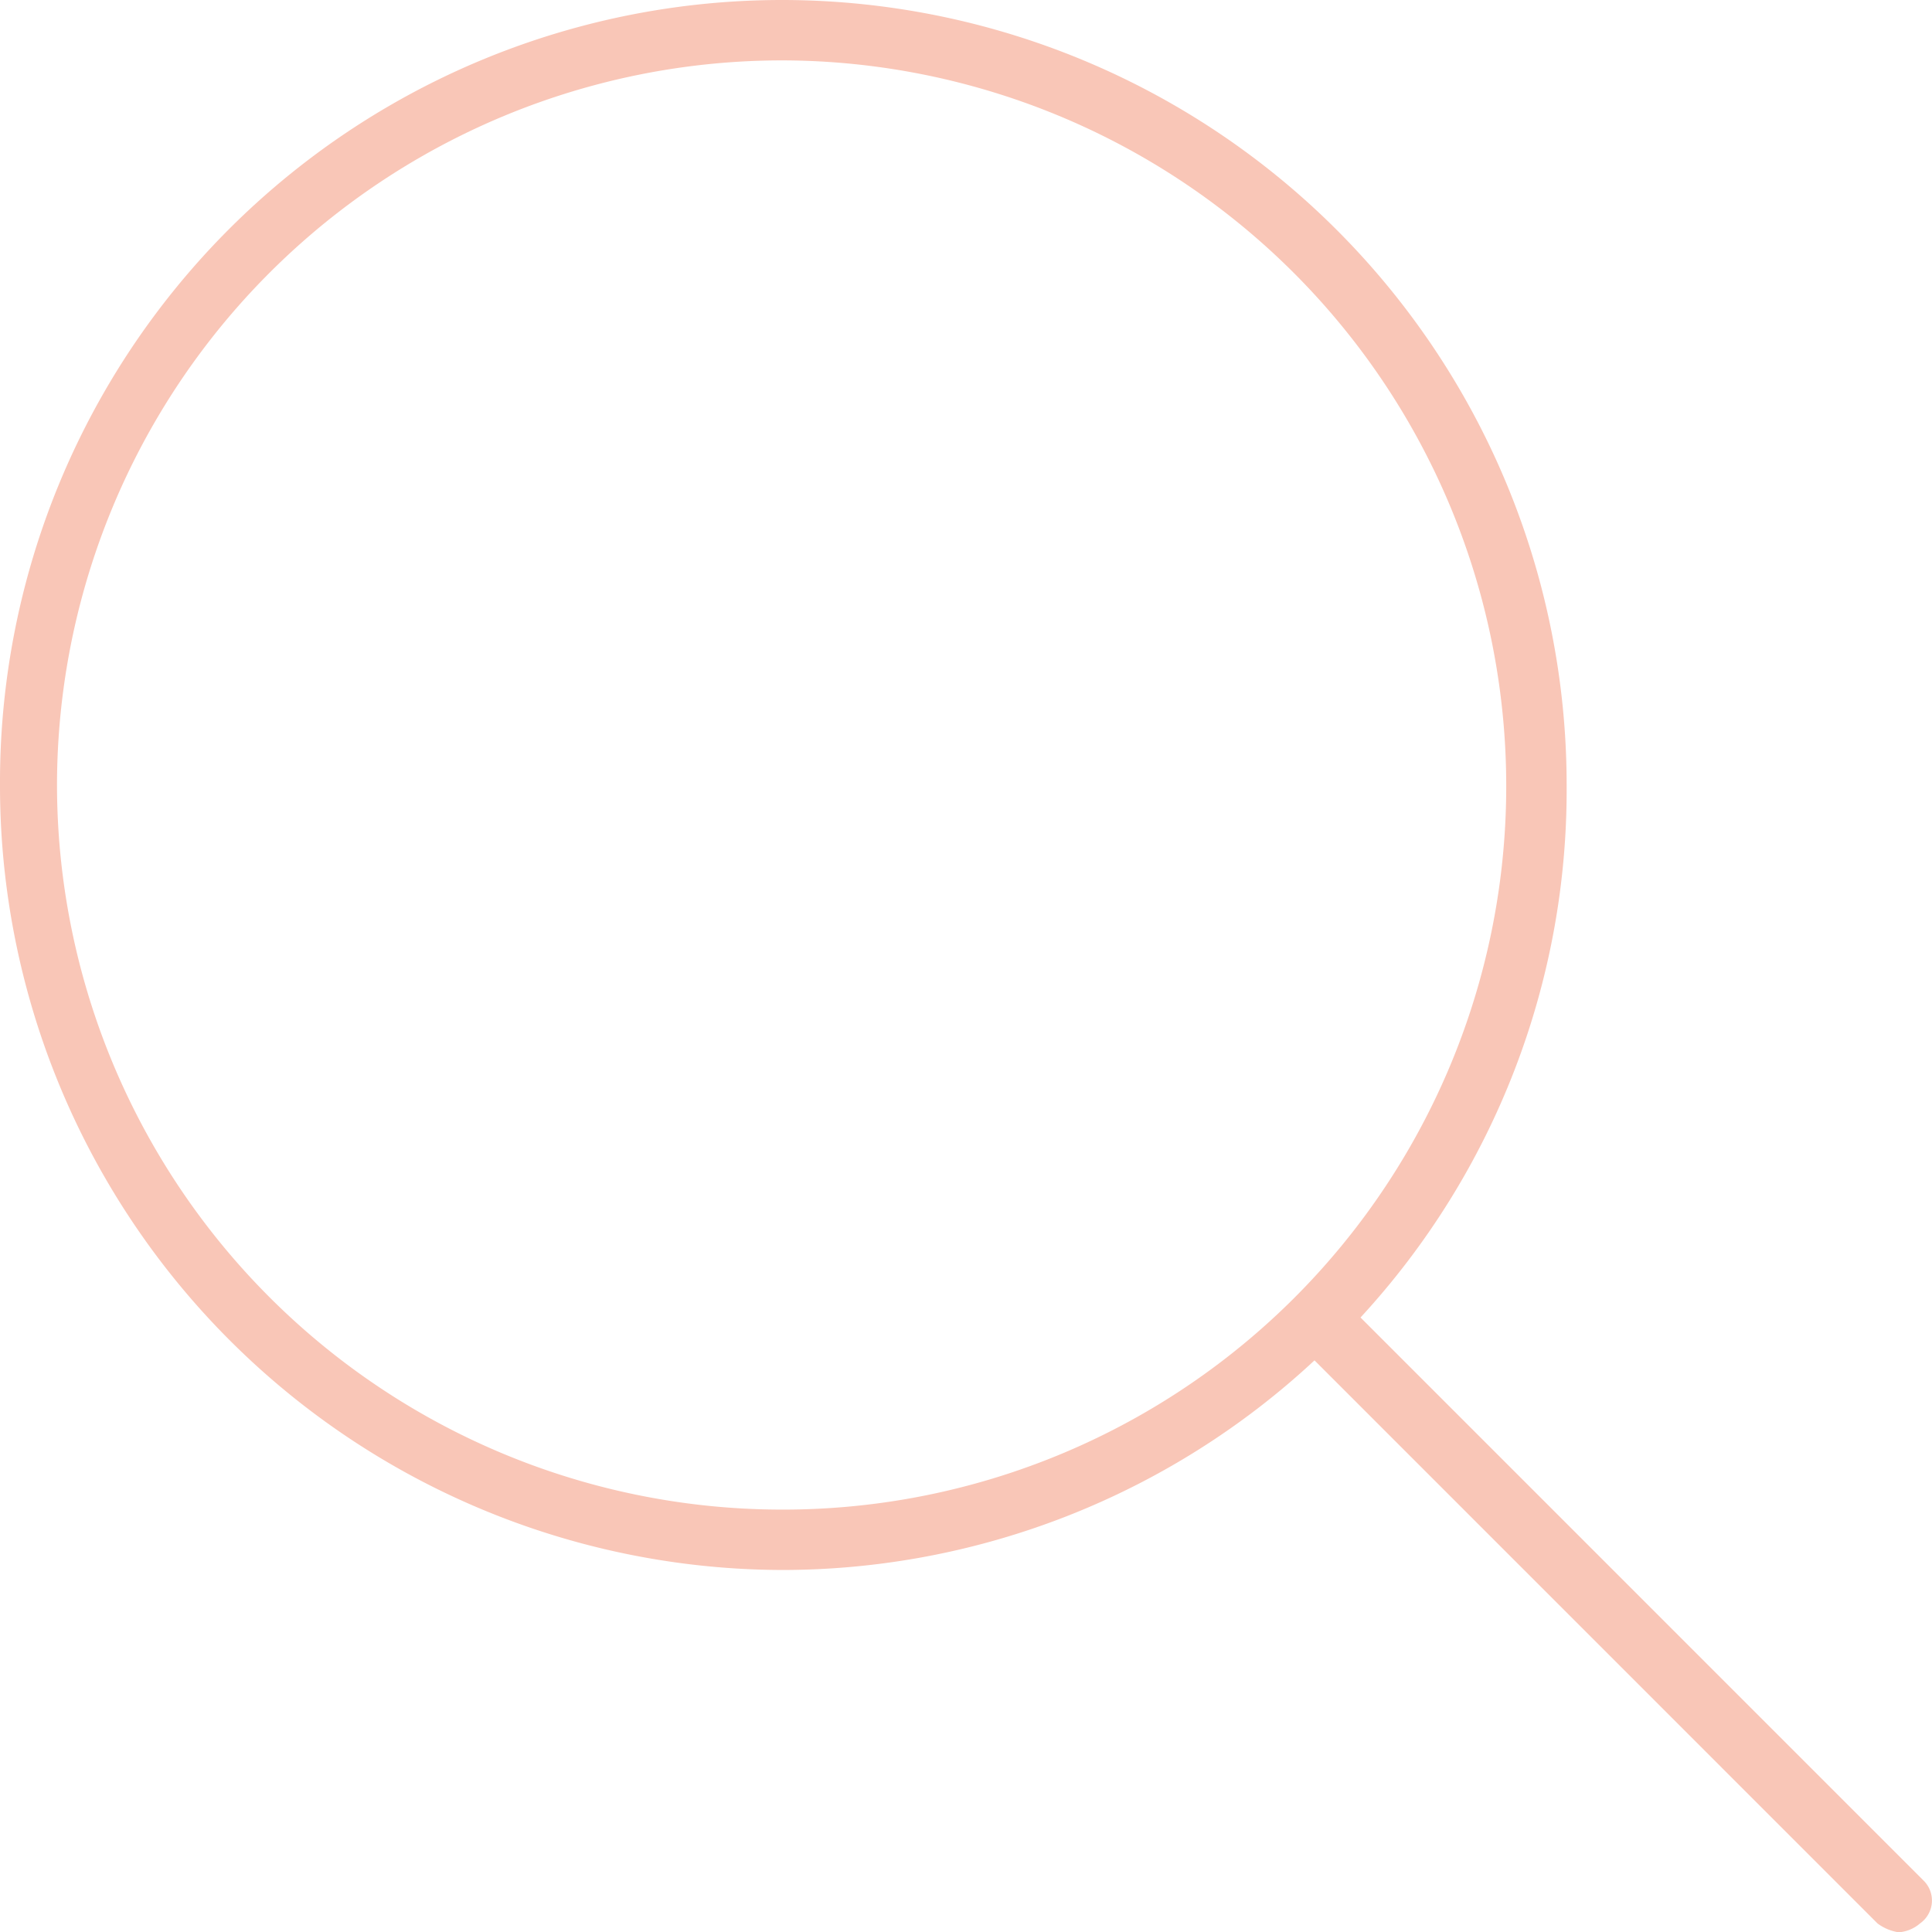<?xml version="1.0" encoding="UTF-8"?>
<svg xmlns="http://www.w3.org/2000/svg" width="59.991" height="60" viewBox="0 0 59.991 60">
  <path id="seo" d="M59.73,5.895,42.246-11.59a24.155,24.155,0,0,0,6.4-16.535A24.374,24.374,0,0,0,24.27-52.5,24.286,24.286,0,0,0,0-28.125,24.353,24.353,0,0,0,24.27-3.75a24.272,24.272,0,0,0,16.547-6.509L58.3,7.226a1.458,1.458,0,0,0,.656.274,1.137,1.137,0,0,0,.663-.275A.868.868,0,0,0,59.73,5.895ZM24.27-5.625a22.523,22.523,0,0,1-22.5-22.5,22.525,22.525,0,0,1,22.5-22.5,22.525,22.525,0,0,1,22.5,22.5A22.456,22.456,0,0,1,24.27-5.625Z" transform="translate(0 52.5)" fill="#f9c6b7"></path>
</svg>
